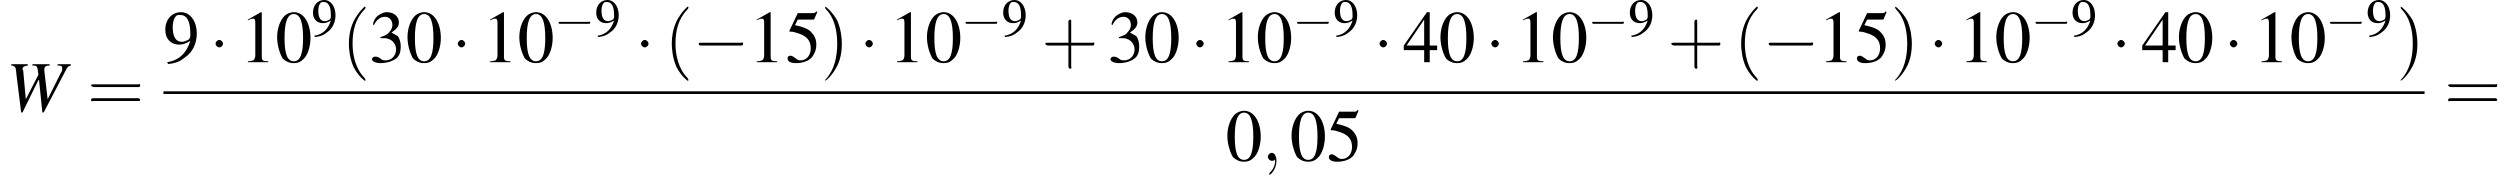 <?xml version='1.0' encoding='UTF-8'?>
<!---10.4-->
<svg version='1.1' xmlns='http://www.w3.org/2000/svg' xmlns:xlink='http://www.w3.org/1999/xlink' width='377.8pt' height='27.3pt' viewBox='60.8 80.6 377.8 27.3'>
<defs>
<use id='g16-57' xlink:href='#g3-57'/>
<use id='g20-48' xlink:href='#g3-48' transform='scale(1.4)'/>
<use id='g20-49' xlink:href='#g3-49' transform='scale(1.4)'/>
<use id='g20-51' xlink:href='#g3-51' transform='scale(1.4)'/>
<use id='g20-52' xlink:href='#g3-52' transform='scale(1.4)'/>
<use id='g20-53' xlink:href='#g3-53' transform='scale(1.4)'/>
<use id='g20-57' xlink:href='#g3-57' transform='scale(1.4)'/>
<path id='g3-48' d='M2-5.4C1.6-5.4 1.2-5.2 1-5C.5-4.5 .2-3.6 .2-2.7C.2-1.8 .5-.9 .8-.4C1.1-.1 1.5 .1 2 .1C2.4 .1 2.7 0 3-.3C3.5-.7 3.8-1.7 3.8-2.6C3.8-4.2 3.1-5.4 2-5.4ZM2-5.2C2.7-5.2 3-4.3 3-2.6S2.7-.1 2-.1S1-.9 1-2.6C1-4.3 1.3-5.2 2-5.2Z'/>
<path id='g3-49' d='M2.3-5.4L.9-4.6V-4.5C1-4.6 1.1-4.6 1.1-4.6C1.2-4.7 1.4-4.7 1.5-4.7C1.6-4.7 1.7-4.6 1.7-4.3V-.7C1.7-.5 1.6-.3 1.5-.2C1.4-.2 1.3-.1 .9-.1V0H3.1V-.1C2.5-.1 2.4-.2 2.4-.6V-5.4L2.3-5.4Z'/>
<path id='g3-51' d='M1.2-2.6C1.7-2.6 1.9-2.6 2.1-2.5C2.5-2.4 2.9-1.9 2.9-1.4C2.9-.7 2.4-.2 1.8-.2C1.6-.2 1.4-.2 1.2-.4C.9-.6 .8-.6 .6-.6C.5-.6 .3-.5 .3-.3C.3-.1 .7 .1 1.2 .1C1.9 .1 2.5-.1 2.9-.4S3.4-1.2 3.4-1.7C3.4-2.1 3.3-2.5 3.1-2.8C2.9-2.9 2.8-3 2.4-3.2C3-3.6 3.2-3.9 3.2-4.3C3.2-4.9 2.7-5.4 1.9-5.4C1.5-5.4 1.2-5.2 .9-5C.7-4.8 .5-4.6 .4-4.1L.5-4C.8-4.6 1.2-4.9 1.7-4.9C2.2-4.9 2.5-4.5 2.5-4C2.5-3.8 2.4-3.5 2.2-3.3C2-3 1.8-2.9 1.2-2.7V-2.6Z'/>
<path id='g3-52' d='M3.7-1.8H2.9V-5.4H2.6L.1-1.8V-1.3H2.3V0H2.9V-1.3H3.7V-1.8ZM2.3-1.8H.4L2.3-4.6V-1.8Z'/>
<path id='g3-53' d='M1.4-4.6H3C3.1-4.6 3.2-4.6 3.2-4.7L3.5-5.4L3.4-5.5C3.3-5.3 3.2-5.3 3-5.3H1.4L.5-3.4C.5-3.4 .5-3.4 .5-3.3C.5-3.3 .5-3.3 .6-3.3C.9-3.3 1.2-3.2 1.5-3.1C2.4-2.8 2.8-2.3 2.8-1.5C2.8-.8 2.4-.2 1.7-.2C1.6-.2 1.4-.2 1.2-.4C.9-.6 .8-.7 .6-.7C.4-.7 .3-.6 .3-.4C.3-.1 .6 .1 1.2 .1C1.9 .1 2.5-.1 2.9-.5C3.2-.9 3.4-1.3 3.4-1.9C3.4-2.5 3.2-2.9 2.8-3.3C2.5-3.6 2-3.8 1.1-4L1.4-4.6Z'/>
<path id='g3-57' d='M.5 .2C1.4 .1 1.8-.1 2.3-.5C3.2-1.1 3.6-2.1 3.6-3.1C3.6-4.4 2.9-5.4 1.9-5.4C.9-5.4 .2-4.6 .2-3.5C.2-2.5 .8-1.9 1.7-1.9C2.1-1.9 2.4-2 2.9-2.3C2.5-1 1.7-.2 .4 0L.5 .2ZM2.9-2.8C2.9-2.7 2.8-2.6 2.8-2.5C2.5-2.3 2.2-2.2 2-2.2C1.3-2.2 1-2.8 1-3.8C1-4.2 1.1-4.7 1.3-4.9C1.4-5.1 1.6-5.1 1.8-5.1C2.5-5.1 2.9-4.5 2.9-3.1V-2.8Z'/>
<use id='g21-40' xlink:href='#g17-40' transform='scale(1.4)'/>
<use id='g21-41' xlink:href='#g17-41' transform='scale(1.4)'/>
<use id='g21-43' xlink:href='#g17-43' transform='scale(1.4)'/>
<use id='g21-61' xlink:href='#g17-61' transform='scale(1.4)'/>
<path id='g17-40' d='M2.6 1.9C2.6 1.9 2.6 1.9 2.5 1.7C1.5 .7 1.2-.8 1.2-2C1.2-3.4 1.5-4.7 2.5-5.7C2.6-5.8 2.6-5.9 2.6-5.9C2.6-5.9 2.6-6 2.5-6C2.5-6 1.8-5.4 1.3-4.4C.9-3.5 .8-2.7 .8-2C.8-1.4 .9-.4 1.3 .5C1.8 1.5 2.5 2 2.5 2C2.6 2 2.6 2 2.6 1.9Z'/>
<path id='g17-41' d='M2.3-2C2.3-2.6 2.2-3.6 1.8-4.5C1.3-5.4 .6-6 .5-6C.5-6 .5-5.9 .5-5.9C.5-5.9 .5-5.8 .6-5.7C1.4-4.9 1.8-3.6 1.8-2C1.8-.6 1.5 .8 .6 1.8C.5 1.9 .5 1.9 .5 1.9C.5 2 .5 2 .5 2C.6 2 1.3 1.4 1.8 .4C2.2-.4 2.3-1.3 2.3-2Z'/>
<path id='g17-43' d='M3.2-1.8H5.5C5.6-1.8 5.7-1.8 5.7-2S5.6-2.1 5.5-2.1H3.2V-4.4C3.2-4.5 3.2-4.6 3.1-4.6S2.9-4.5 2.9-4.4V-2.1H.7C.6-2.1 .4-2.1 .4-2S.6-1.8 .7-1.8H2.9V.4C2.9 .5 2.9 .7 3.1 .7S3.2 .5 3.2 .4V-1.8Z'/>
<path id='g17-61' d='M5.5-2.6C5.6-2.6 5.7-2.6 5.7-2.8S5.6-2.9 5.5-2.9H.7C.6-2.9 .4-2.9 .4-2.8S.6-2.6 .7-2.6H5.5ZM5.5-1.1C5.6-1.1 5.7-1.1 5.7-1.2S5.6-1.4 5.5-1.4H.7C.6-1.4 .4-1.4 .4-1.2S.6-1.1 .7-1.1H5.5Z'/>
<path id='g12-59' d='M2.2 0C2.2-.7 1.9-1.2 1.5-1.2C1.2-1.2 .9-.9 .9-.6C.9-.3 1.2 0 1.5 0C1.6 0 1.8 0 1.9-.1C1.9-.2 1.9-.2 1.9-.2S2-.2 2 0C2 .8 1.6 1.4 1.2 1.8C1.1 1.9 1.1 1.9 1.1 2C1.1 2.1 1.2 2.1 1.2 2.1C1.3 2.1 2.2 1.3 2.2 0Z'/>
<use id='g6-0' xlink:href='#g1-0' transform='scale(1.4)'/>
<use id='g6-1' xlink:href='#g1-1' transform='scale(1.4)'/>
<path id='g13-87' d='M9.8-7.1H7.8V-6.9C8.4-6.9 8.5-6.8 8.5-6.5C8.5-6.3 8.5-6 8.3-5.8L6.3-1.8L5.8-6.1L5.8-6.3C5.8-6.7 6-6.9 6.6-6.9V-7.1H4V-6.9C4.6-6.9 4.7-6.8 4.8-6.3L4.9-5.5L3-1.8L2.6-6.2C2.5-6.2 2.5-6.3 2.5-6.3C2.5-6.7 2.7-6.8 3.3-6.9V-7.1H.8V-6.9C1.1-6.9 1.2-6.8 1.3-6.7C1.5-6.6 1.5-6.4 1.6-5.4L2.3 .2H2.5L4.9-4.7H5L5.5 .2H5.7L9-6.1C9.3-6.7 9.4-6.8 9.8-6.9V-7.1Z'/>
<path id='g1-0' d='M5.2-1.8C5.4-1.8 5.5-1.8 5.5-2S5.4-2.1 5.2-2.1H.9C.8-2.1 .7-2.1 .7-2S.8-1.8 .9-1.8H5.2Z'/>
<path id='g1-1' d='M1.5-2C1.5-2.2 1.3-2.4 1.1-2.4S.7-2.2 .7-2S.9-1.6 1.1-1.6S1.5-1.8 1.5-2Z'/>
</defs>
<g id='page1'>

<use x='61.7' y='97.4' xlink:href='#g13-87'/>
<use x='74' y='97.4' xlink:href='#g21-61'/>
<use x='85.5' y='90' xlink:href='#g20-57'/>
<use x='92.4' y='90' xlink:href='#g6-1'/>
<use x='97' y='90' xlink:href='#g20-49'/>
<use x='102.4' y='90' xlink:href='#g20-48'/>
<use x='107.9' y='86' xlink:href='#g16-57'/>
<use x='112.4' y='90' xlink:href='#g21-40'/>
<use x='116.6' y='90' xlink:href='#g20-51'/>
<use x='122.1' y='90' xlink:href='#g20-48'/>
<use x='129' y='90' xlink:href='#g6-1'/>
<use x='133.6' y='90' xlink:href='#g20-49'/>
<use x='139' y='90' xlink:href='#g20-48'/>
<use x='144.5' y='86' xlink:href='#g1-0'/>
<use x='150.7' y='86' xlink:href='#g16-57'/>
<use x='156.7' y='90' xlink:href='#g6-1'/>
<use x='161.2' y='90' xlink:href='#g21-40'/>
<use x='165.4' y='90' xlink:href='#g6-0'/>
<use x='173.9' y='90' xlink:href='#g20-49'/>
<use x='179.4' y='90' xlink:href='#g20-53'/>
<use x='184.8' y='90' xlink:href='#g21-41'/>
<use x='190.6' y='90' xlink:href='#g6-1'/>
<use x='195.1' y='90' xlink:href='#g20-49'/>
<use x='200.6' y='90' xlink:href='#g20-48'/>
<use x='206' y='86' xlink:href='#g1-0'/>
<use x='212.2' y='86' xlink:href='#g16-57'/>
<use x='218.2' y='90' xlink:href='#g21-43'/>
<use x='228.2' y='90' xlink:href='#g20-51'/>
<use x='233.6' y='90' xlink:href='#g20-48'/>
<use x='240.6' y='90' xlink:href='#g6-1'/>
<use x='245.2' y='90' xlink:href='#g20-49'/>
<use x='250.6' y='90' xlink:href='#g20-48'/>
<use x='256.1' y='86' xlink:href='#g1-0'/>
<use x='262.3' y='86' xlink:href='#g16-57'/>
<use x='268.3' y='90' xlink:href='#g6-1'/>
<use x='272.8' y='90' xlink:href='#g20-52'/>
<use x='278.2' y='90' xlink:href='#g20-48'/>
<use x='285.2' y='90' xlink:href='#g6-1'/>
<use x='289.7' y='90' xlink:href='#g20-49'/>
<use x='295.2' y='90' xlink:href='#g20-48'/>
<use x='300.7' y='86' xlink:href='#g1-0'/>
<use x='306.9' y='86' xlink:href='#g16-57'/>
<use x='312.8' y='90' xlink:href='#g21-43'/>
<use x='322.8' y='90' xlink:href='#g21-40'/>
<use x='327.1' y='90' xlink:href='#g6-0'/>
<use x='335.5' y='90' xlink:href='#g20-49'/>
<use x='341' y='90' xlink:href='#g20-53'/>
<use x='346.5' y='90' xlink:href='#g21-41'/>
<use x='352.2' y='90' xlink:href='#g6-1'/>
<use x='356.7' y='90' xlink:href='#g20-49'/>
<use x='362.2' y='90' xlink:href='#g20-48'/>
<use x='367.7' y='86' xlink:href='#g1-0'/>
<use x='373.8' y='86' xlink:href='#g16-57'/>
<use x='379.8' y='90' xlink:href='#g6-1'/>
<use x='384.4' y='90' xlink:href='#g20-52'/>
<use x='389.8' y='90' xlink:href='#g20-48'/>
<use x='396.8' y='90' xlink:href='#g6-1'/>
<use x='401.3' y='90' xlink:href='#g20-49'/>
<use x='406.8' y='90' xlink:href='#g20-48'/>
<use x='412.2' y='86' xlink:href='#g1-0'/>
<use x='418.4' y='86' xlink:href='#g16-57'/>
<use x='422.9' y='90' xlink:href='#g21-41'/>
<rect x='85.5' y='94.4' height='.4' width='341.7'/>
<use x='246' y='104.9' xlink:href='#g20-48'/>
<use x='251.5' y='104.9' xlink:href='#g12-59'/>
<use x='255.7' y='104.9' xlink:href='#g20-48'/>
<use x='261.2' y='104.9' xlink:href='#g20-53'/>
<use x='430.2' y='97.4' xlink:href='#g21-61'/>
</g>
</svg>